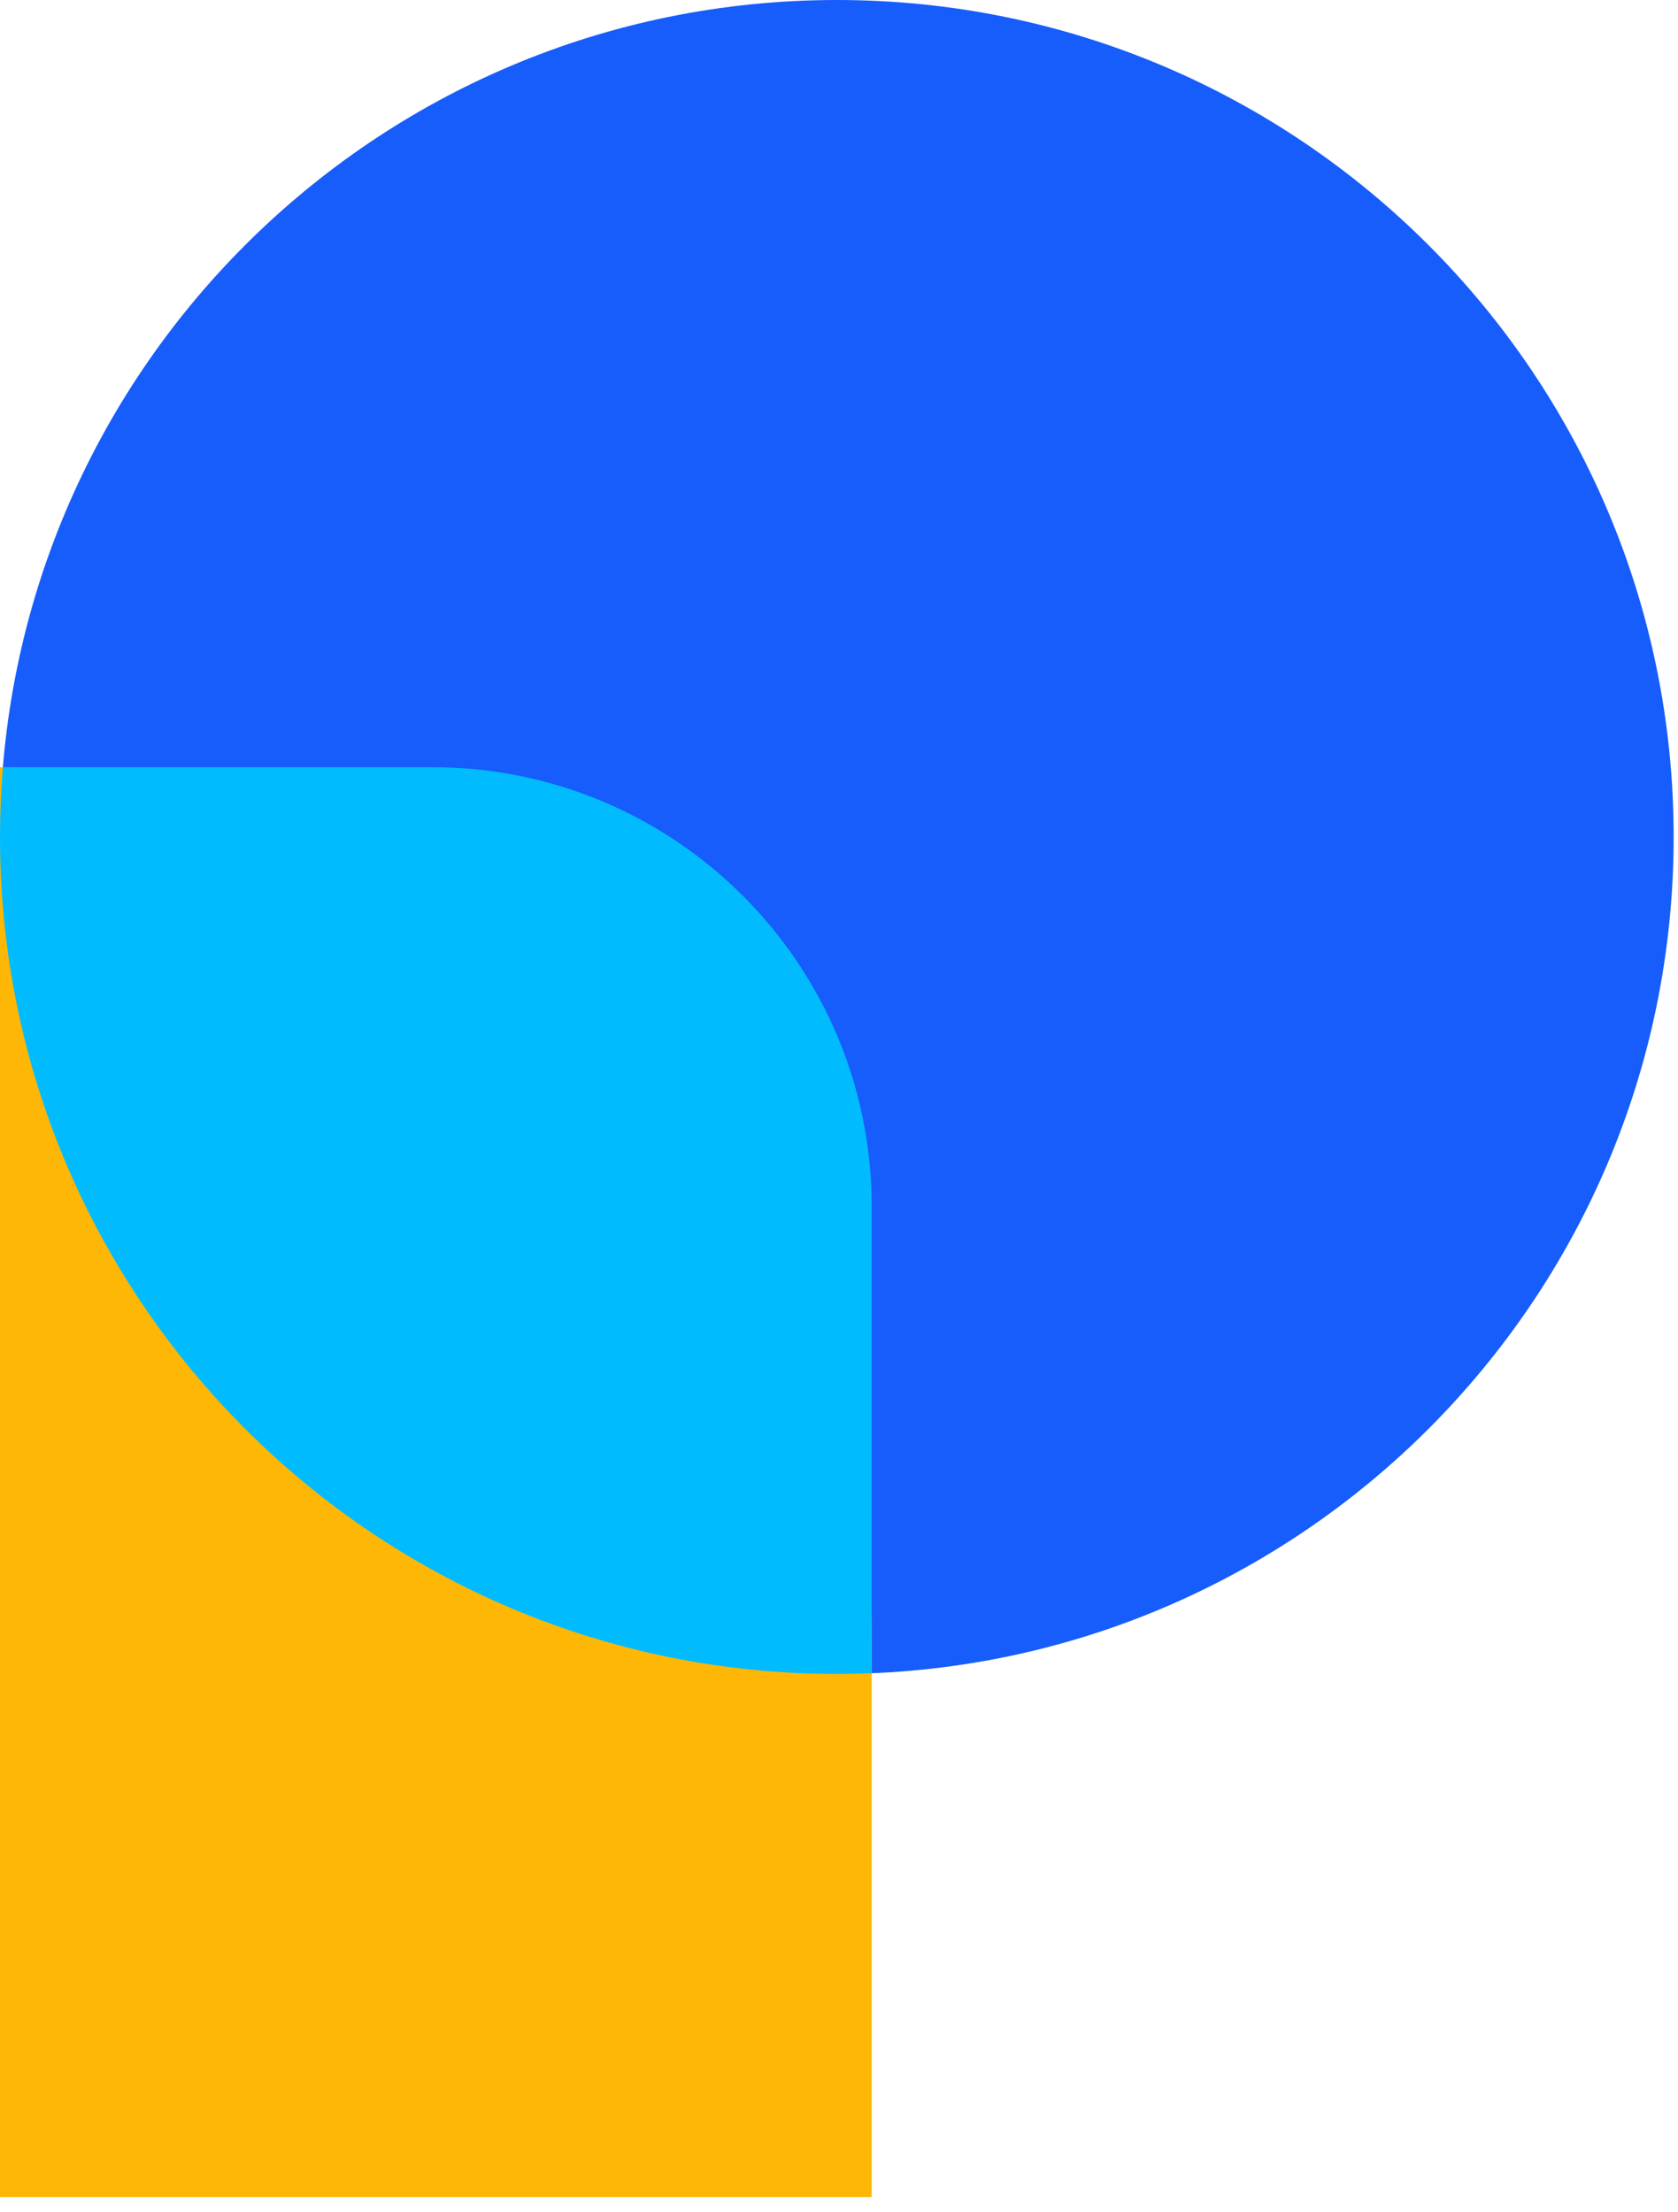 <svg width="44" height="58" viewBox="0 0 44 58" fill="none" xmlns="http://www.w3.org/2000/svg">
<path d="M21.943 43.886C34.062 43.886 43.886 34.062 43.886 21.943C43.886 9.824 34.062 7.62939e-06 21.943 7.62939e-06C9.824 7.62939e-06 0 9.824 0 21.943C0 34.062 9.824 43.886 21.943 43.886Z" fill="#165DFB"/>
<path d="M0 20.114C12.624 20.114 22.857 30.348 22.857 42.972V57.6H0V20.114Z" fill="#FFB706"/>
<path fill-rule="evenodd" clip-rule="evenodd" d="M0.075 20.114H11.337C17.699 20.114 22.857 25.272 22.857 31.634V43.867C22.554 43.88 22.249 43.886 21.943 43.886C9.824 43.886 0 34.062 0 21.943C0 21.327 0.025 20.717 0.075 20.114Z" fill="#00BCFF"/>
</svg>
